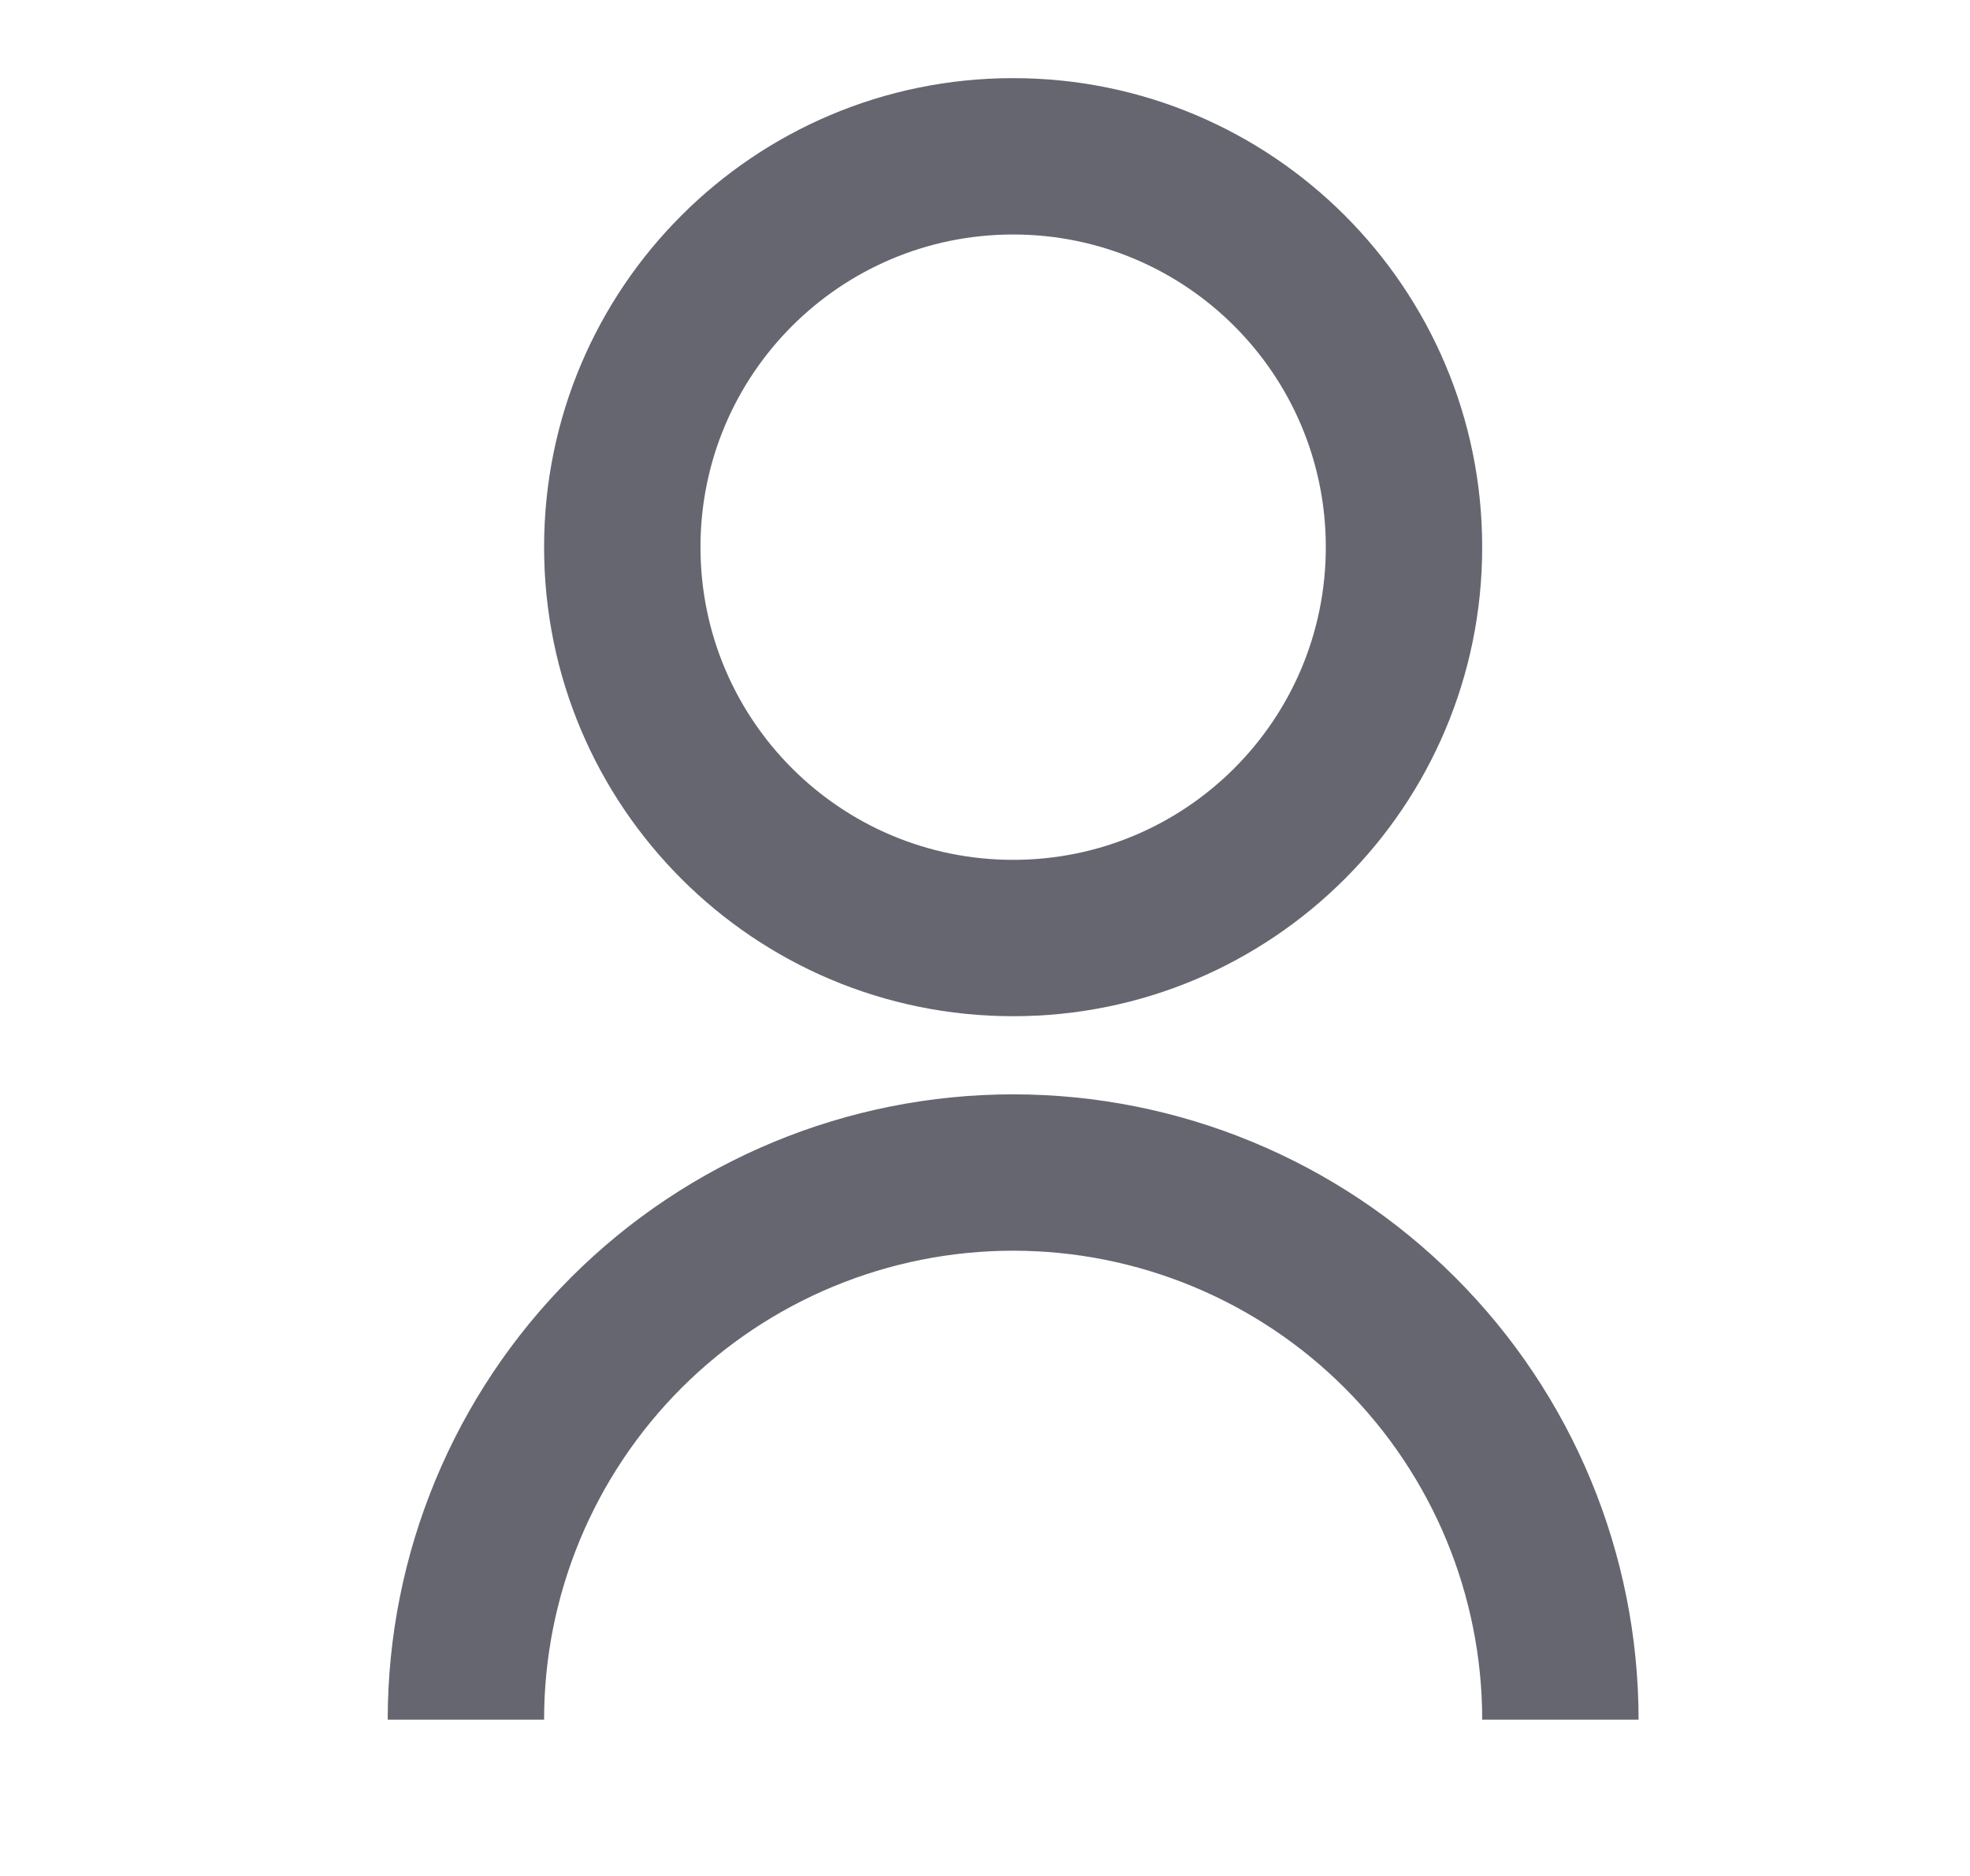 <svg width="21" height="20" viewBox="0 0 21 20" fill="none" xmlns="http://www.w3.org/2000/svg">
<path d="M4.133 18.334C4.133 16.565 4.836 14.87 6.086 13.62C7.336 12.369 9.032 11.667 10.8 11.667C12.568 11.667 14.264 12.369 15.514 13.62C16.764 14.87 17.467 16.565 17.467 18.334H15.8C15.8 17.007 15.273 15.736 14.335 14.798C13.398 13.86 12.126 13.334 10.8 13.334C9.474 13.334 8.202 13.86 7.264 14.798C6.327 15.736 5.8 17.007 5.8 18.334H4.133ZM10.8 10.834C8.037 10.834 5.8 8.596 5.8 5.833C5.8 3.071 8.037 0.833 10.8 0.833C13.562 0.833 15.8 3.071 15.8 5.833C15.8 8.596 13.562 10.834 10.8 10.834ZM10.8 9.167C12.642 9.167 14.133 7.675 14.133 5.833C14.133 3.992 12.642 2.5 10.8 2.5C8.958 2.5 7.467 3.992 7.467 5.833C7.467 7.675 8.958 9.167 10.8 9.167Z" fill="#666670"/>
</svg>
